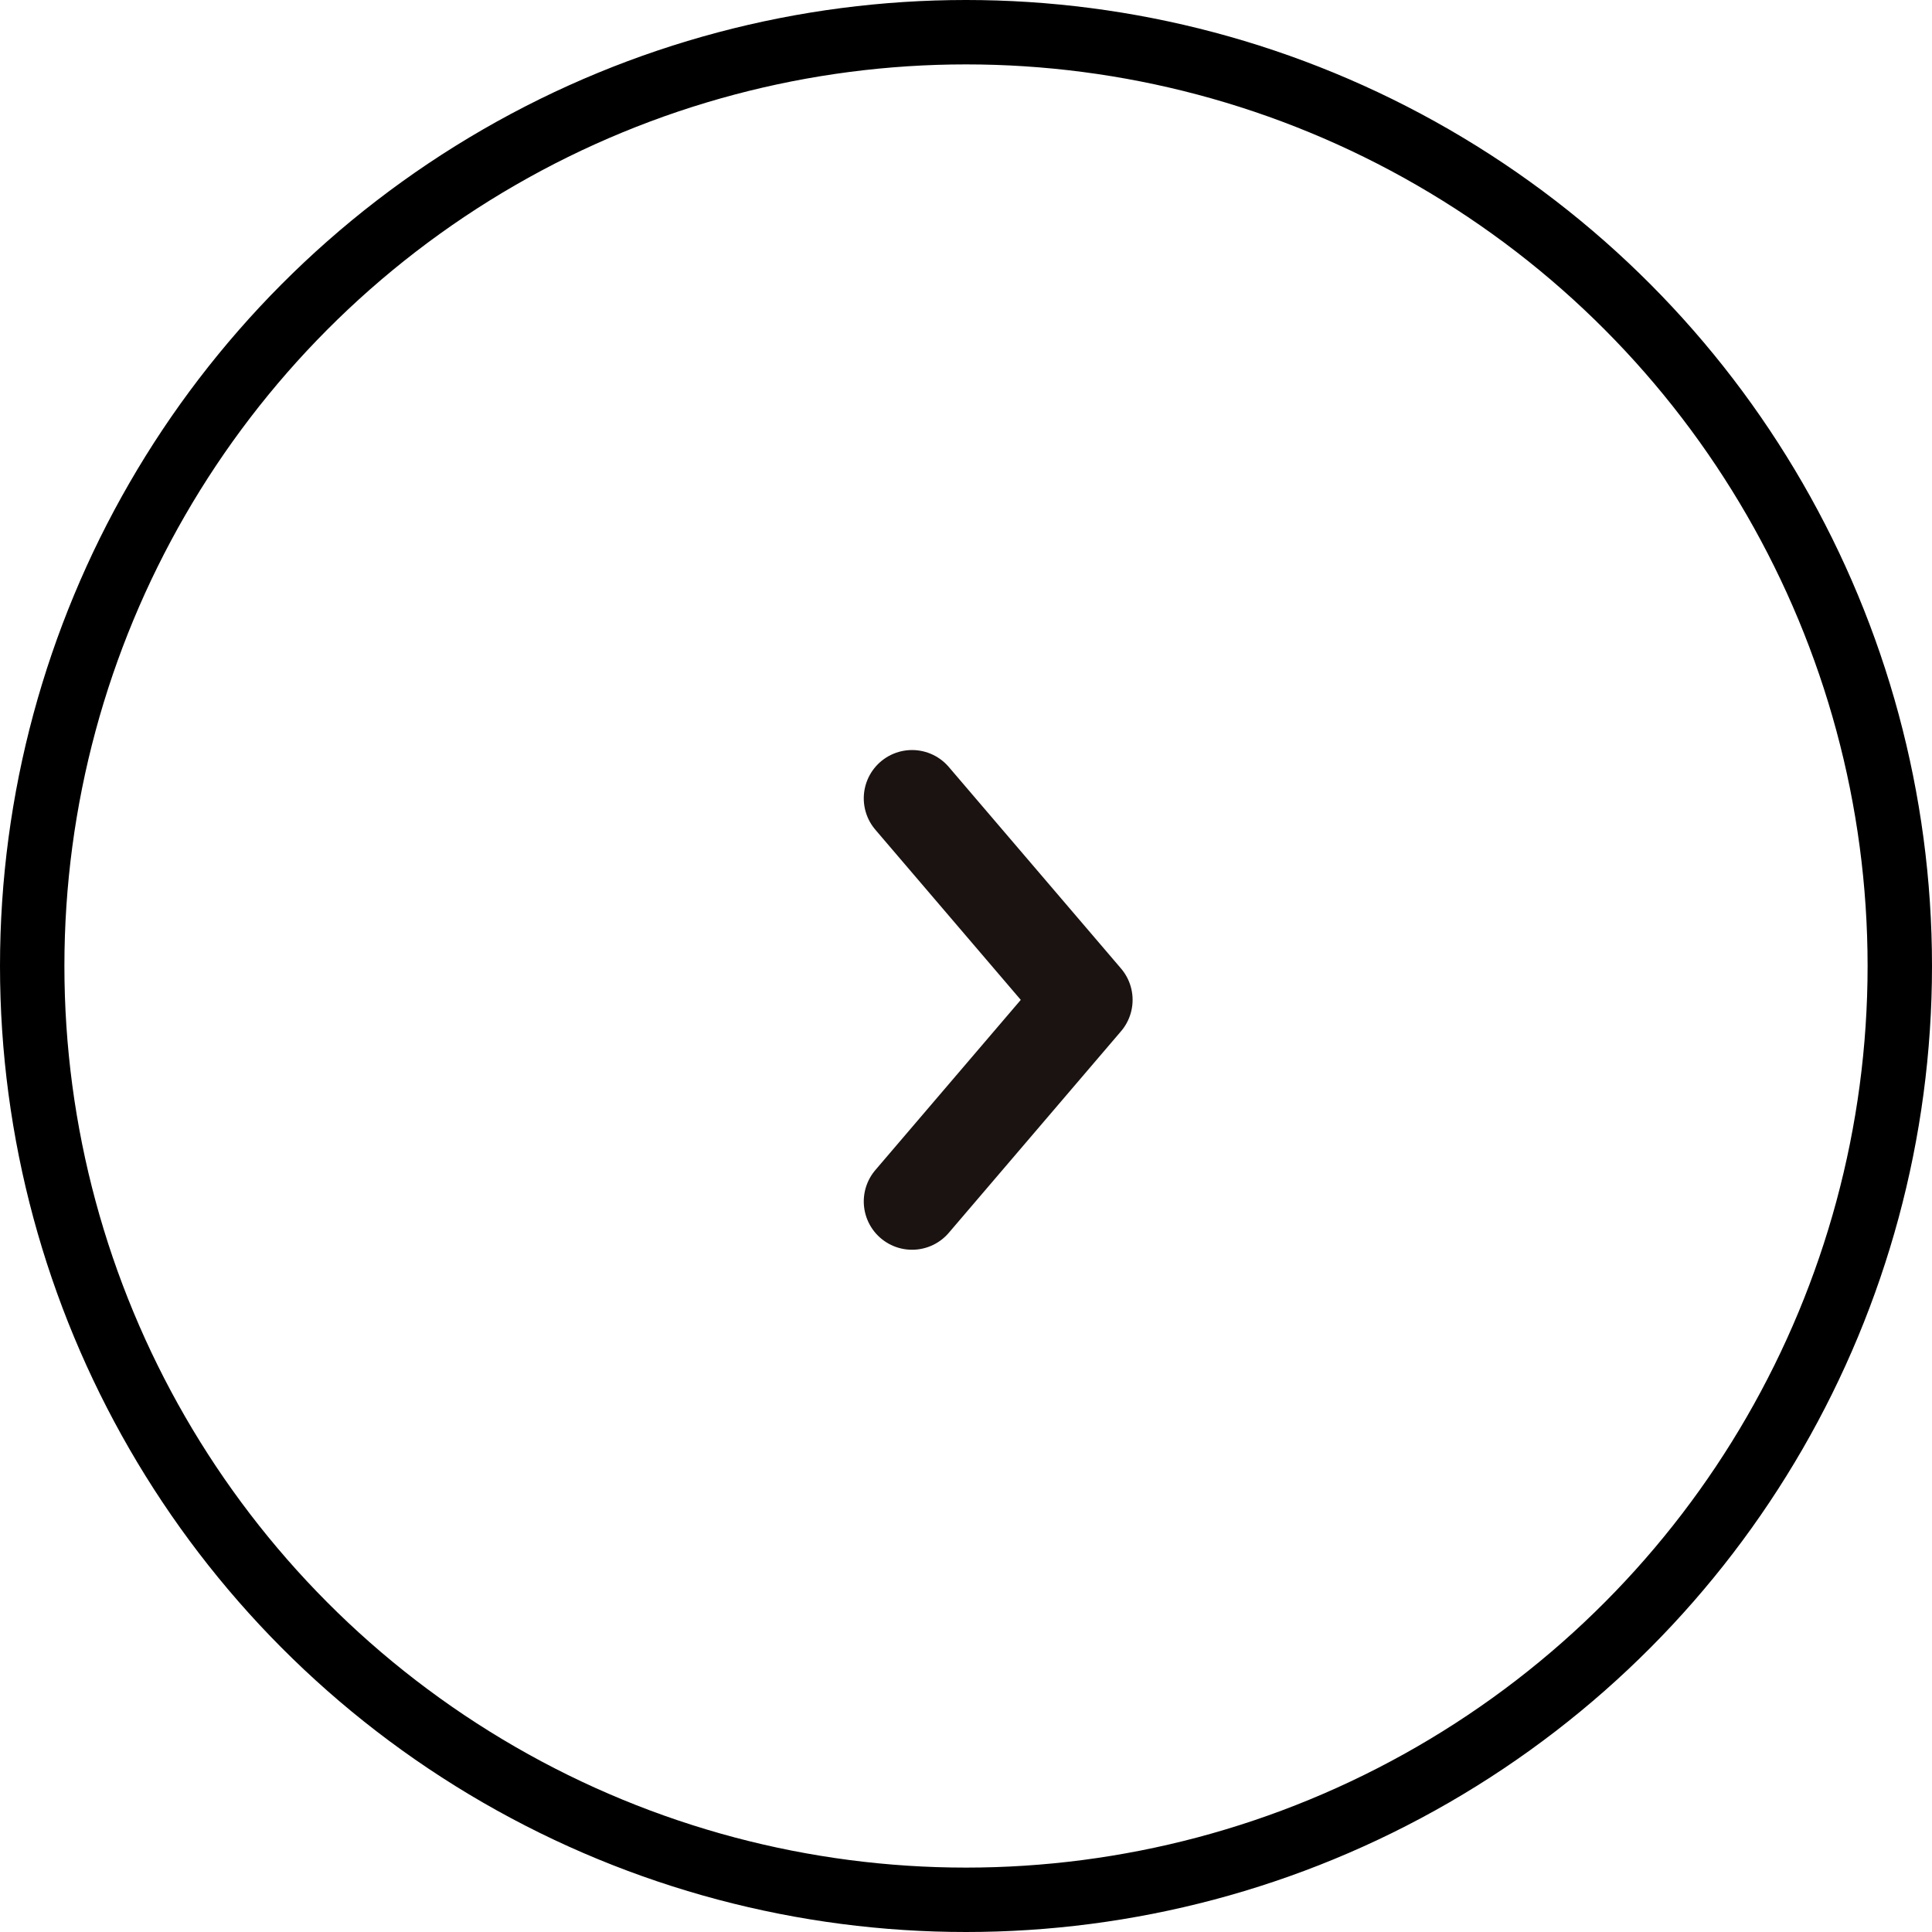 <svg id="コンポーネント_30_1" data-name="コンポーネント 30 – 1" xmlns="http://www.w3.org/2000/svg" width="60" height="60" viewBox="0 0 60 60">
  <g id="楕円形_13" data-name="楕円形 13" fill="none" stroke="#000" stroke-width="2">
    <circle cx="30" cy="30" r="30" stroke="none"/>
    <circle cx="30" cy="30" r="29" fill="none"/>
  </g>
  <path id="_" data-name="＞" d="M2,14.519l5.349-6.26L2,2" transform="translate(26.325 22.793)" fill="none" stroke="#1a1311" stroke-linecap="round" stroke-linejoin="round" stroke-width="3"/>
</svg>
